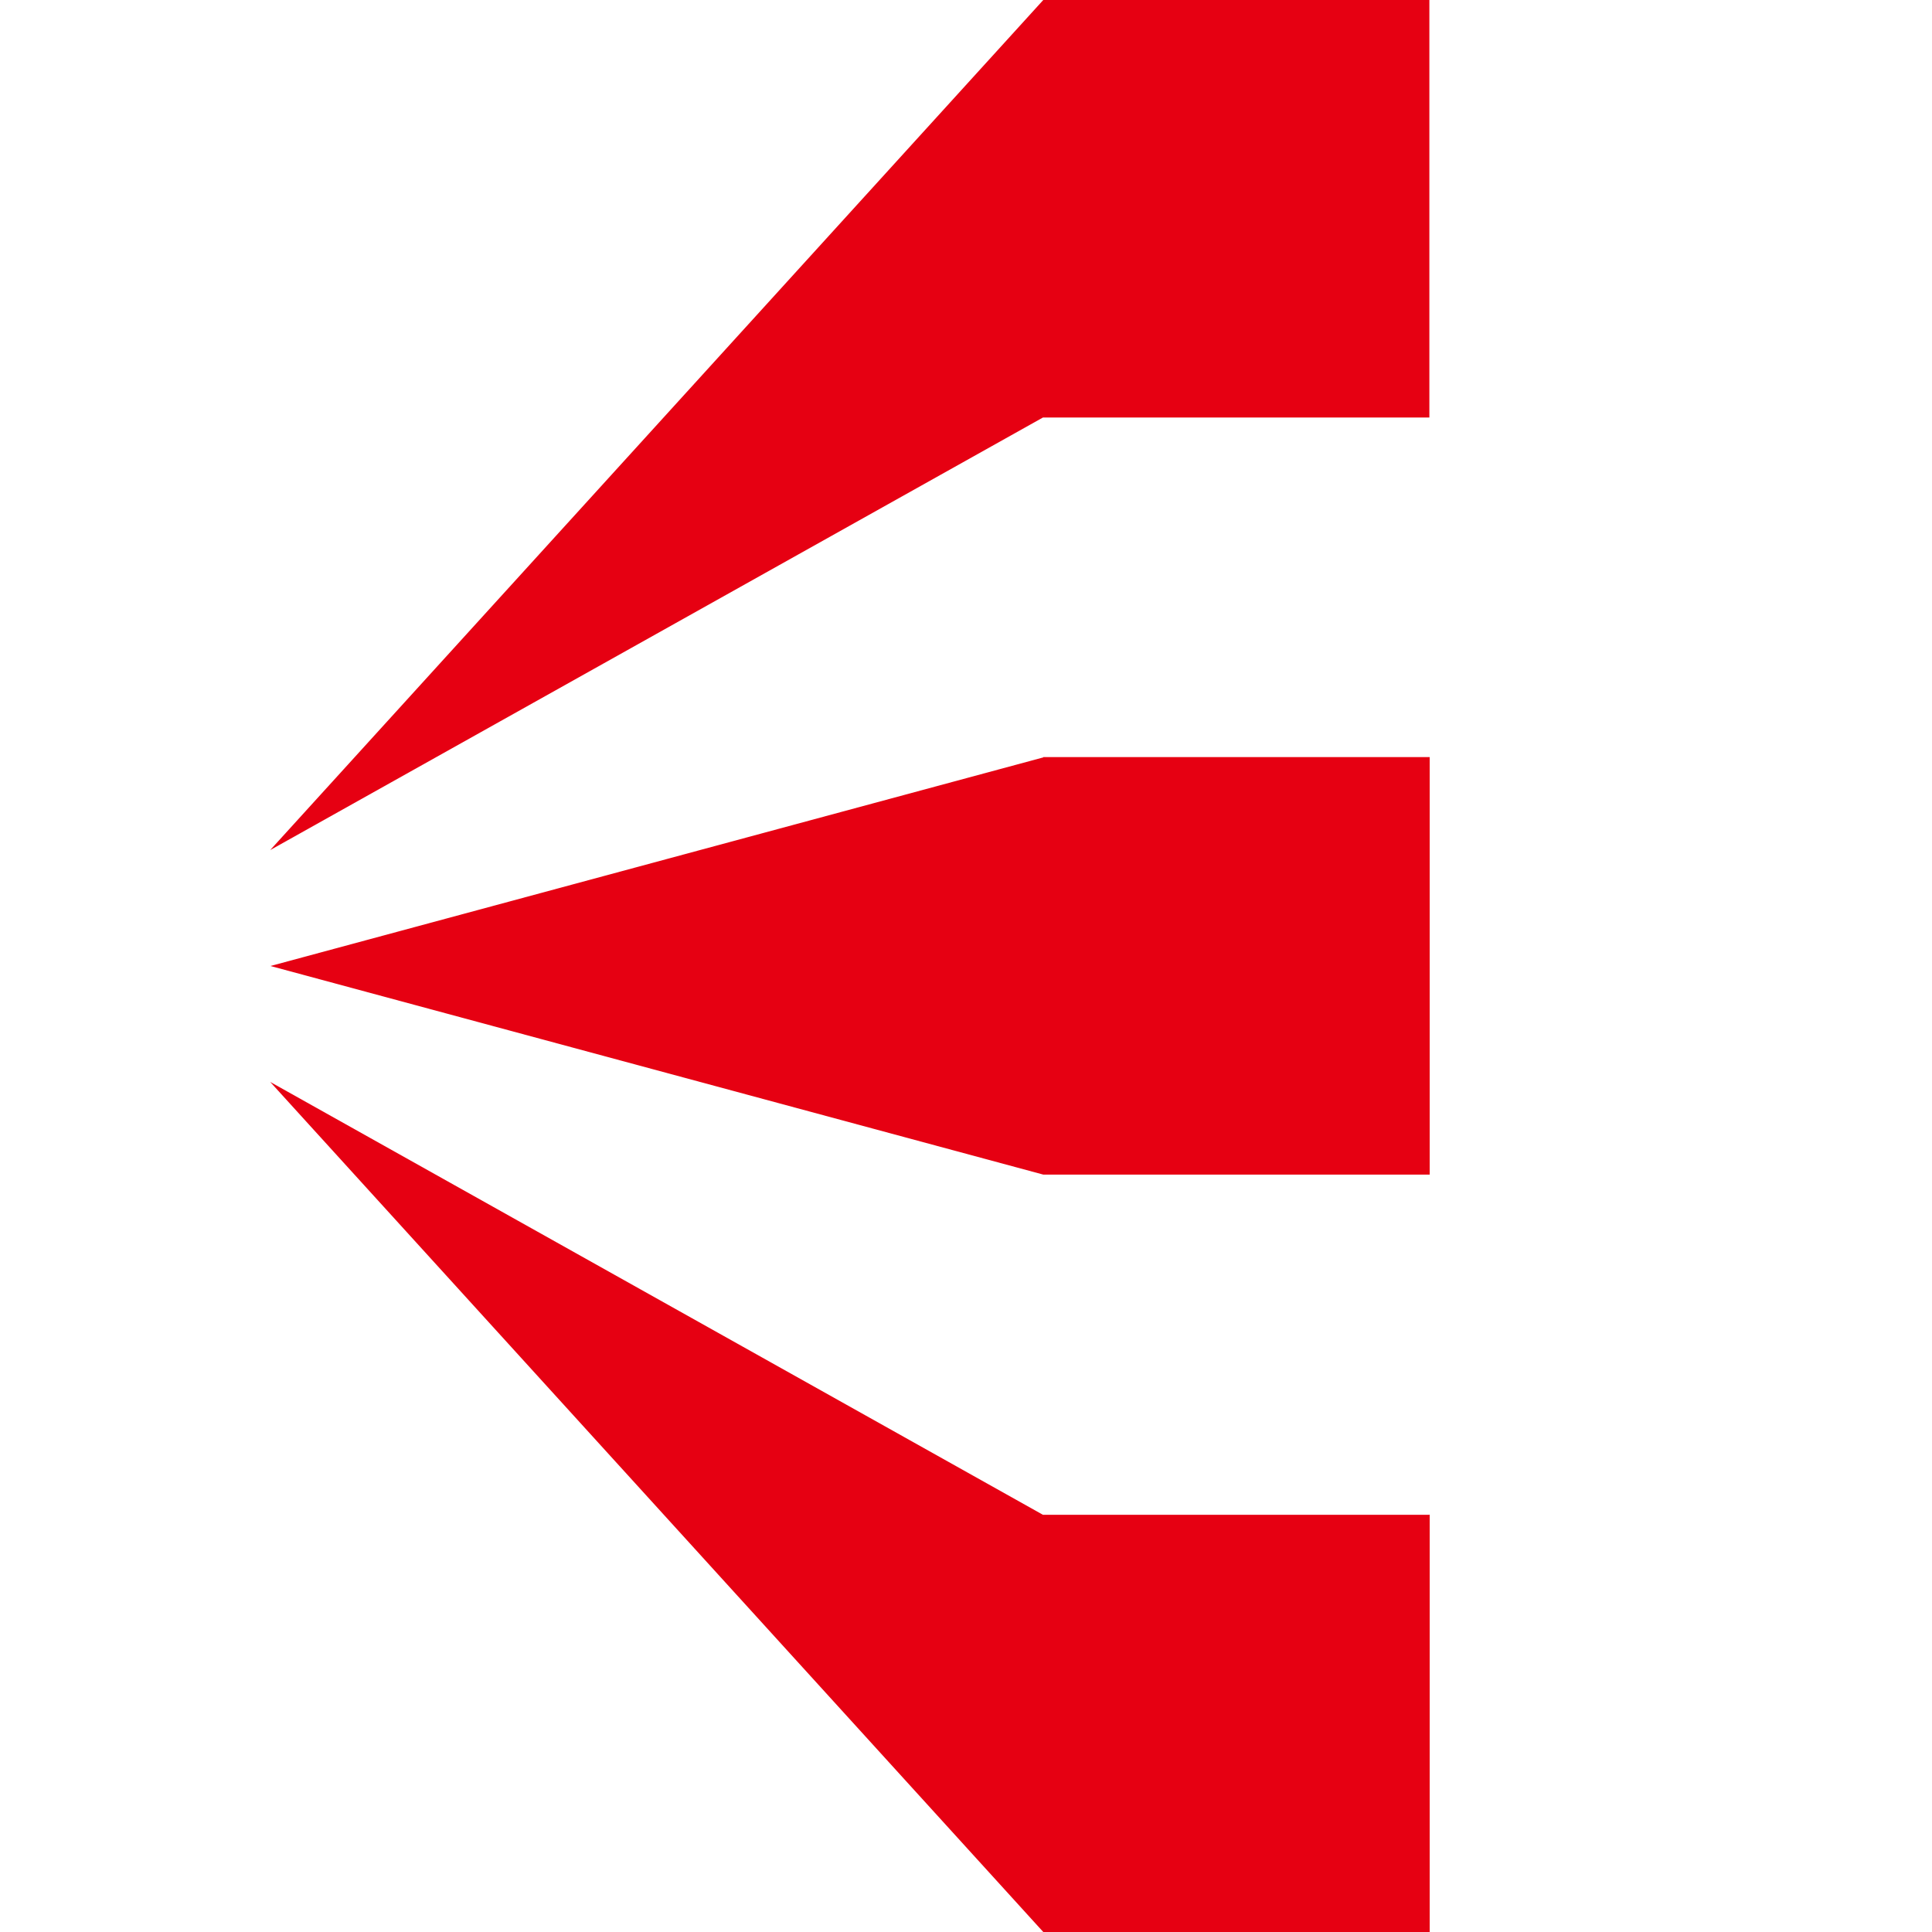 <?xml version="1.0" encoding="UTF-8"?><svg id="a" xmlns="http://www.w3.org/2000/svg" viewBox="0 0 64 64"><defs><style>.b{fill:#e60012;}</style></defs><path class="b" d="M47.36,50.17v13.83h-12.8L8.95,35.84l25.6,14.34h12.8ZM34.56,0L8.95,28.16l25.6-14.33h12.8V0h-12.8Zm0,25.09l-25.6,6.91,25.6,6.91h12.8v-13.83h-12.8Z"/></svg>